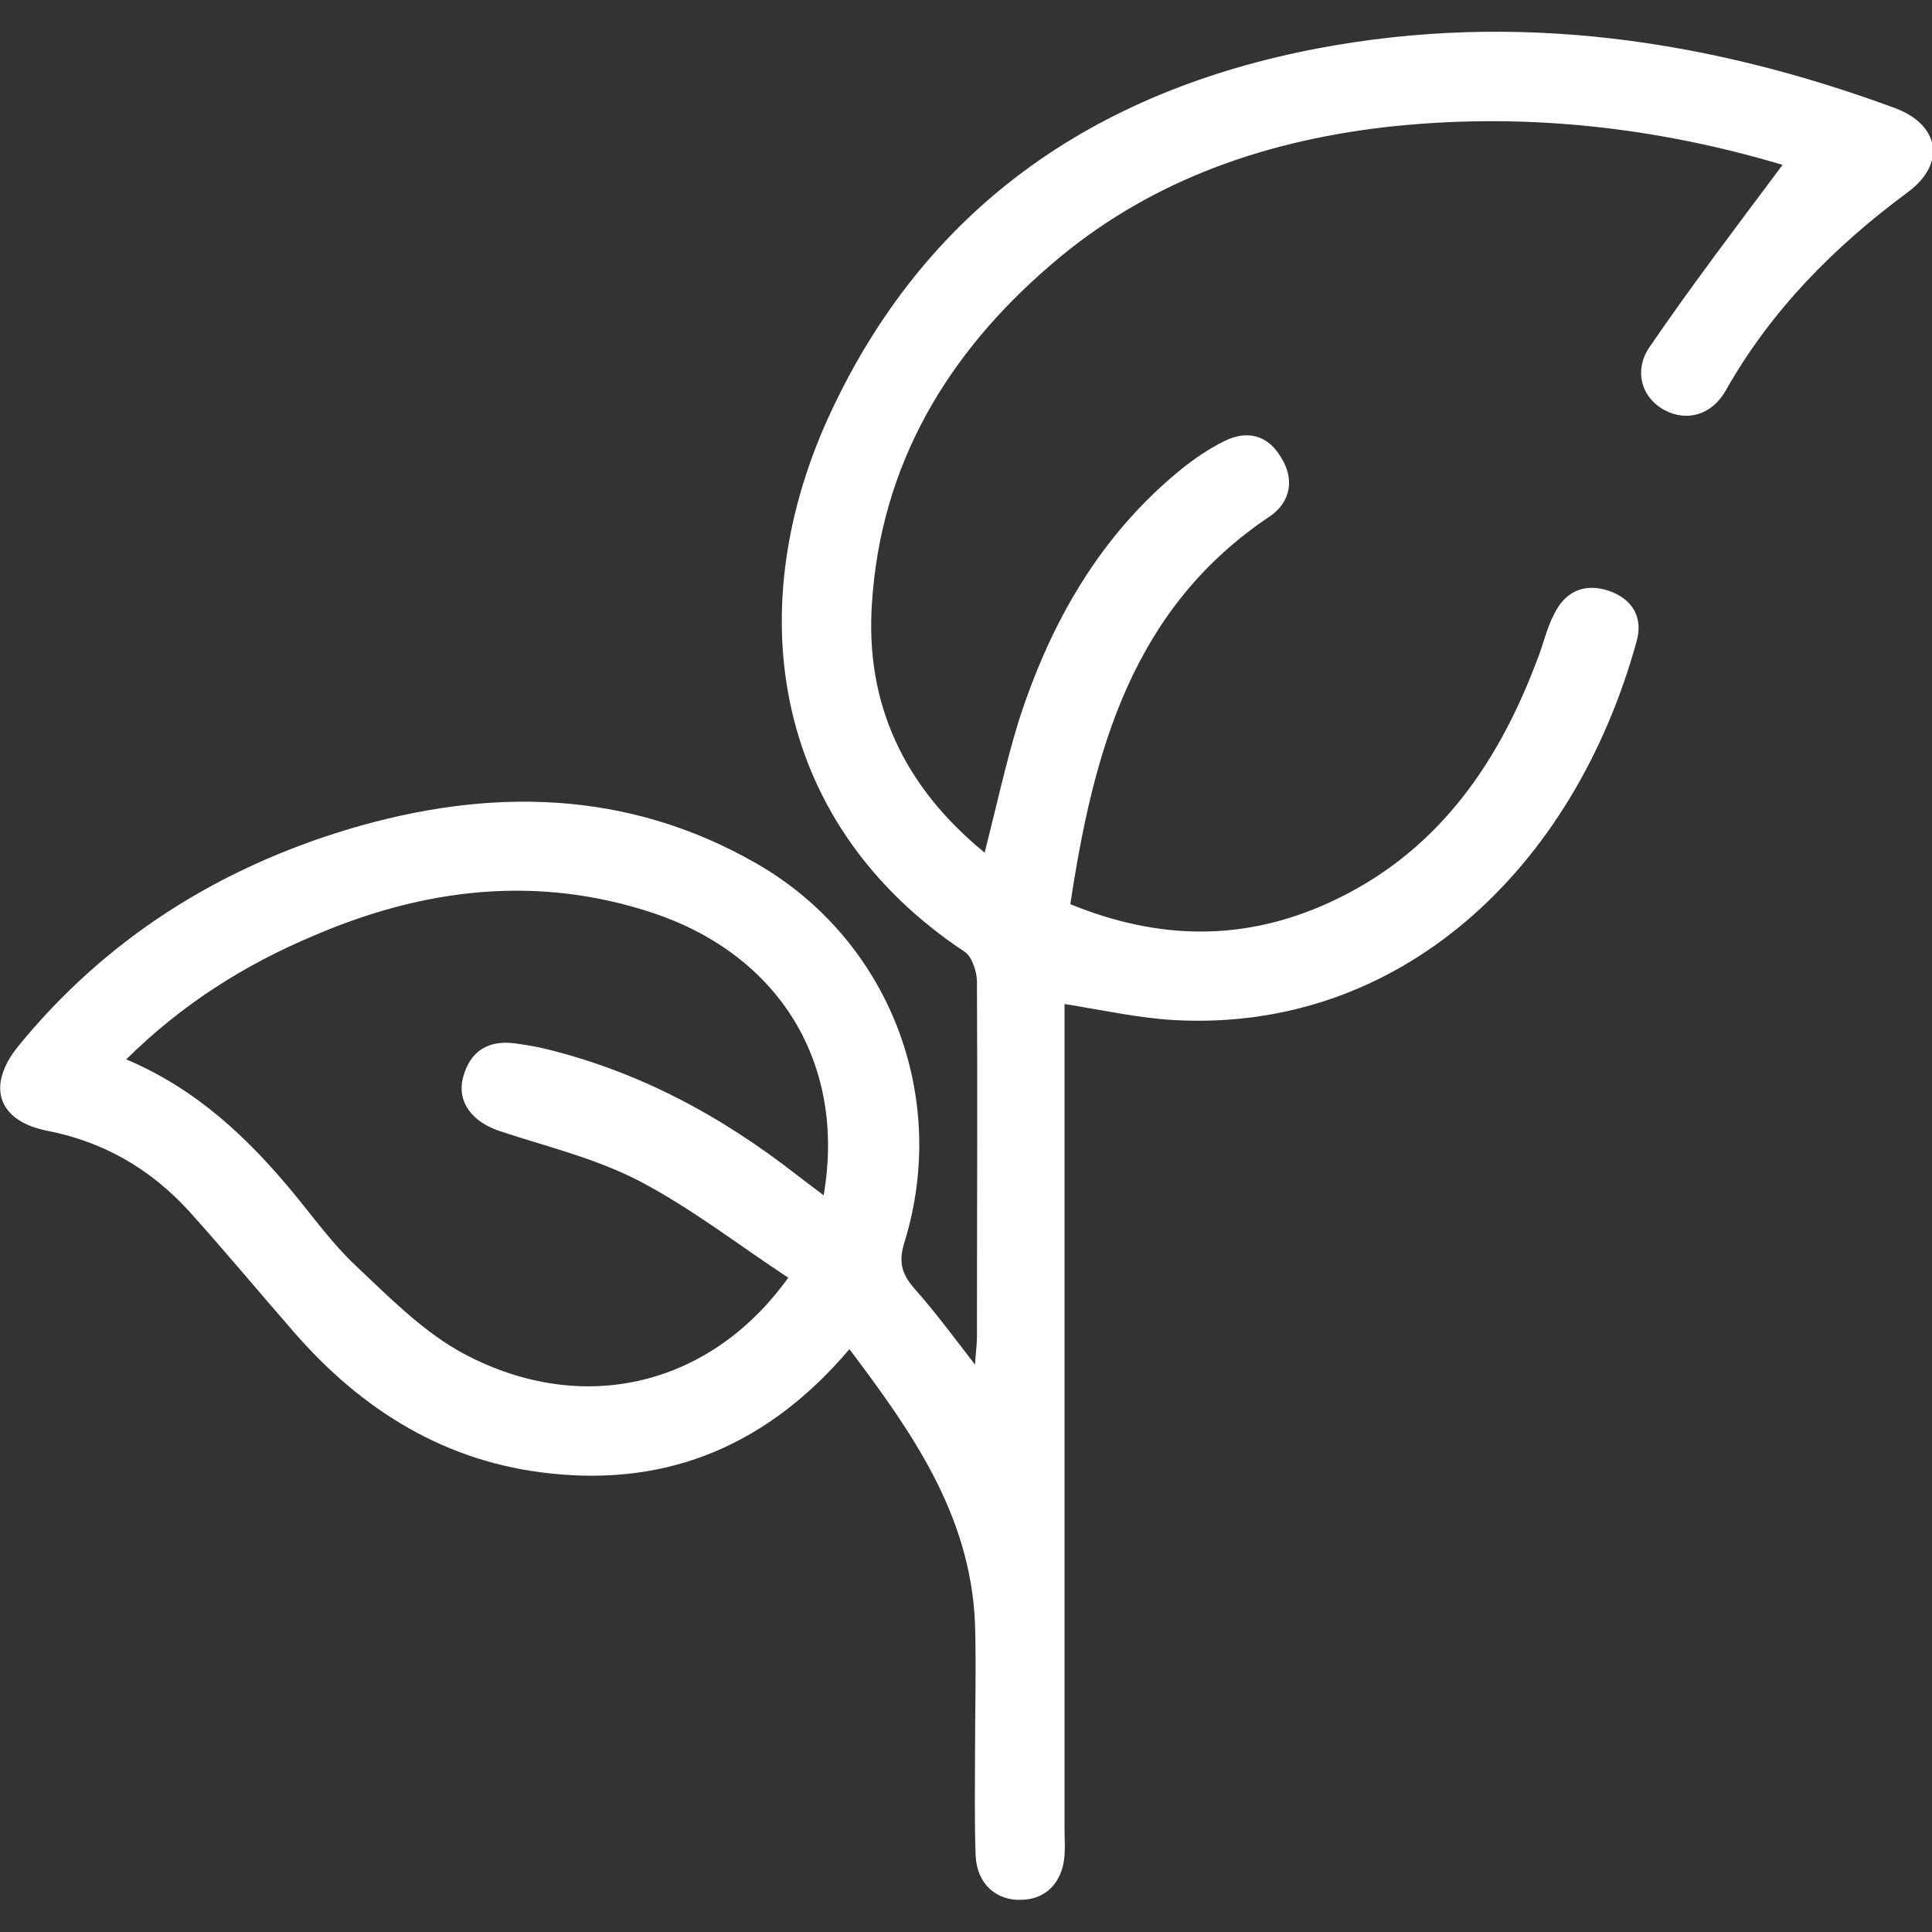 <?xml version="1.0" encoding="UTF-8"?>
<!-- Generator: Adobe Illustrator 26.5.0, SVG Export Plug-In . SVG Version: 6.00 Build 0) -->
<svg xmlns="http://www.w3.org/2000/svg" xmlns:xlink="http://www.w3.org/1999/xlink" version="1.1" id="Capa_1" x="0px" y="0px" viewBox="0 0 300 300" style="enable-background:new 0 0 300 300;" xml:space="preserve"><rect x="0" y="0" width="300" height="300" fill="#333333" stroke="none"/> <style type="text/css"> .st0{fill:#FFFFFF;} </style> <g> <path class="st0" d="M276.8,25.6c-19.8-5.9-40.7-8.3-62.2-5.8c-19.1,2.3-36.7,8.6-51.4,21.3c-16.1,13.8-26.4,31-27.8,52.5 c-1.1,15.7,5,28.6,17.5,38.8c1.8-7.1,3.3-14,5.3-20.5c4.9-15.2,12.6-28.8,25.3-39.1c2-1.6,4.2-3.1,6.6-4.3c3.6-1.8,6.8-0.9,8.8,2.5 c2.1,3.3,1.6,6.8-1.6,9.1c-21.5,14.3-27.5,36.5-31.1,60.3c13.7,5.6,26.9,5.8,40.1-0.2c16.5-7.5,26.1-21.1,32.3-37.5 c1-2.4,1.5-5,2.7-7.3c1.7-3.5,4.6-4.9,8.4-3.7c3.9,1.3,5.5,4.3,4.4,8c-9.8,35.4-36.8,60.6-71.7,58.7c-5.5-0.3-10.9-1.5-17.1-2.5 c0,1.7,0,3.6,0,5.3c0,40.9,0,81.9,0,122.8c0,1.4,0.1,2.8,0,4.1c-0.3,4.1-2.8,6.8-6.6,6.9c-4,0.2-7-2.5-7.2-6.8 c-0.2-5.2-0.1-10.5-0.1-15.7c0-6.8,0.2-13.6,0-20.4c-0.7-16.8-9.7-29.6-19.5-42.6c-12.5,14.7-27.8,21.3-46.4,19.3 c-16.3-1.7-29.3-9.8-39.9-22c-5.5-6.3-10.8-12.7-16.4-18.9c-5.9-6.4-13.1-10.6-21.8-12.3c-7.7-1.5-9.6-6.9-4.6-13.1 c13.6-16.7,31.1-27.7,51.5-33.8c21.6-6.4,43-6.2,63.2,5.4c20.5,11.8,29.9,36,23,58.6c-1,3.1-0.6,5,1.5,7.4c3.2,3.6,6,7.4,9.4,11.8 c0.1-1.8,0.3-3.1,0.3-4.3c0-18.4,0.1-36.8,0-55.2c0-1.5-0.8-3.9-1.9-4.6c-29.4-19.5-35-52.3-21.3-82.7c14.9-32.8,41.4-51,76.2-57.6 c30.7-5.8,60.6-1.4,89.6,9.3c6.9,2.6,7.9,8.6,2,13C284.8,38.3,275,48.2,268,60.6c-2.2,3.9-6.1,4.9-9.5,3.1 c-3.6-1.9-4.9-6.2-2.3-9.9C262.7,44.3,269.7,35.1,276.8,25.6z M122.4,198.4c-7.9-5.2-15.2-10.9-23.3-15.1 c-6.8-3.5-14.4-5.3-21.6-7.7c-4.1-1.4-6.6-4.4-5.6-8.3c1.1-4.1,3.9-5.8,8-5.3c1.4,0.2,2.7,0.4,4.1,0.7 c14.9,3.5,27.9,10.5,39.8,19.8c1.3,1,2.5,1.9,4.1,3.1c3.5-20.4-6.8-37.2-26.4-43.8c-18-6-35.6-3.9-52.8,3.5 c-10.7,4.5-20.4,10.6-29.1,19.2c10.9,4.6,18.9,12.2,26,20.8c3.2,3.9,6.1,7.9,9.6,11.2c5,4.7,10,9.8,15.9,13.2 C89.6,220.1,110,215.7,122.4,198.4z"></path> </g> </svg>
